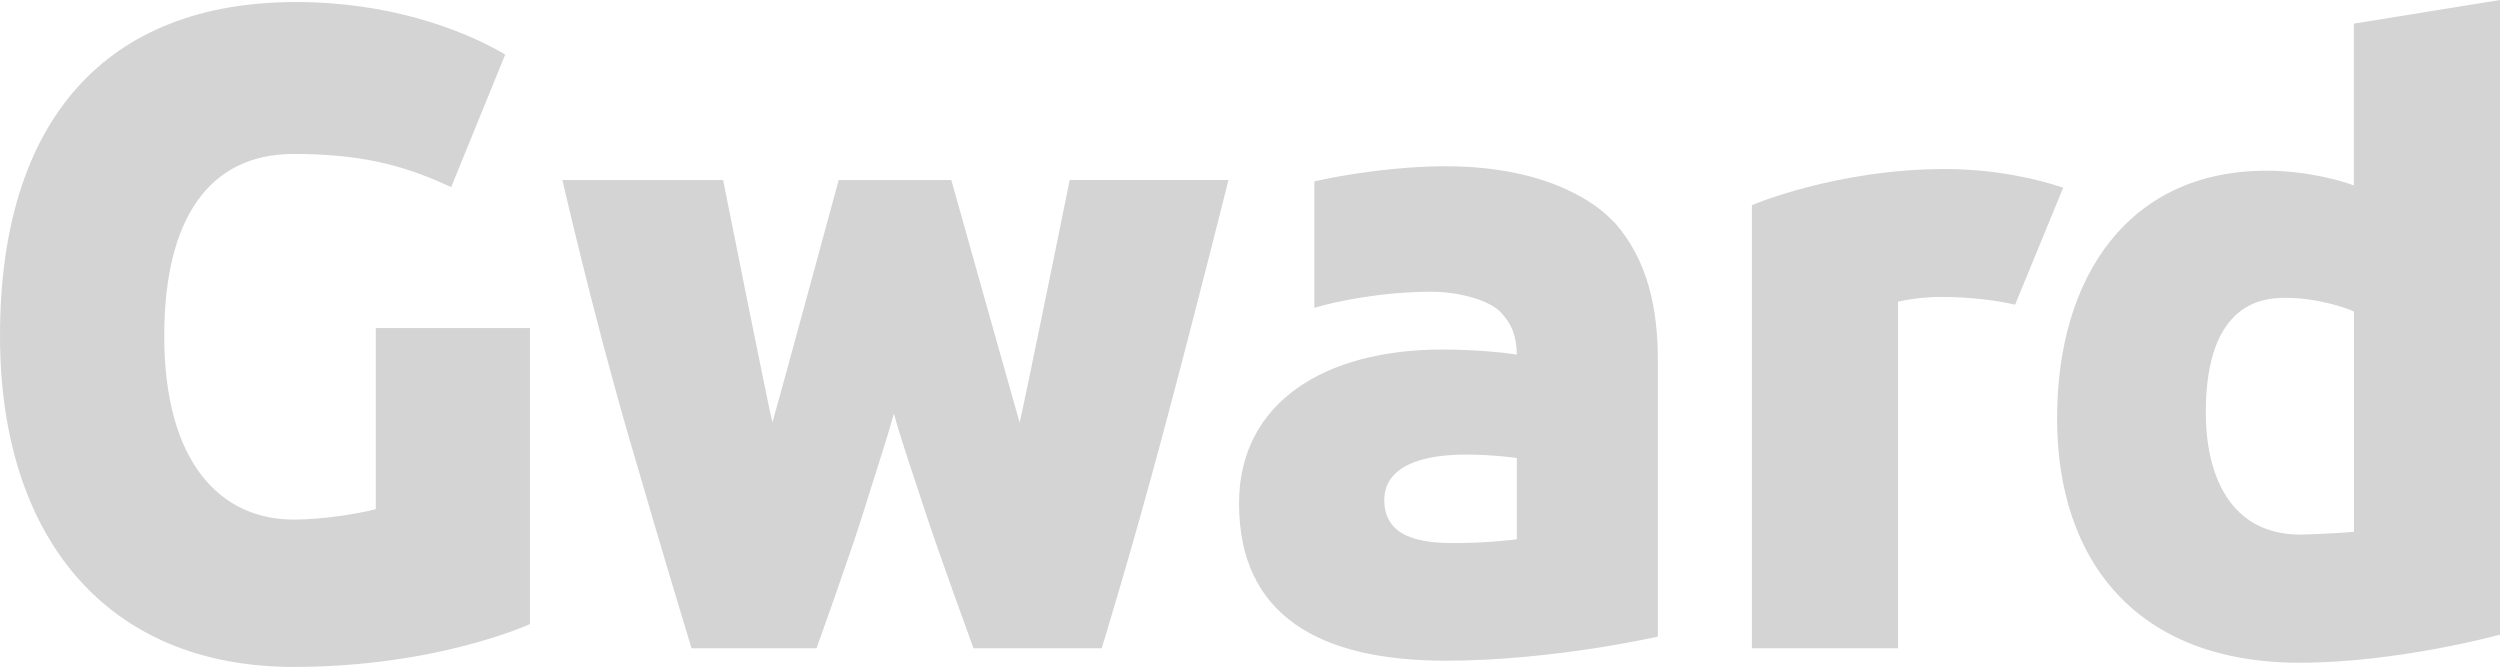 <?xml version="1.0" encoding="UTF-8"?> <svg xmlns="http://www.w3.org/2000/svg" width="1159" height="310" viewBox="0 0 1159 310" fill="none"><path opacity="0.2" d="M1091.24 11.011V85.967C1086.58 84.201 1070.39 79.137 1050.66 79.137C987.513 79.137 953.664 127.42 953.664 193.956C953.664 260.492 990.939 307.244 1066.02 307.244C1111.62 307.244 1159 294.231 1159 294.231V0L1091.24 10.952V11.011ZM1066.43 247.833C1033.65 247.833 1022.6 219.982 1022.6 191.189C1022.6 138.843 1050.54 138.077 1059.76 138.077C1074.23 138.077 1088.29 142.847 1091.3 144.437V246.537C1089.29 246.832 1071.57 247.833 1066.49 247.833H1066.43ZM934.23 141.257C926.55 139.432 913.968 137.665 900.204 137.665C889.216 137.665 882.01 139.432 879.942 139.844V300.532H812.186V95.094C812.186 95.094 851.351 78.371 901.74 78.371C925.132 78.371 945.217 83.141 956.5 87.027L934.17 141.316L934.23 141.257ZM748.211 102.984C741.004 94.917 718.025 77.076 670.117 77.076C647.669 77.076 623.273 80.903 609.331 84.083V142.729C618.96 139.785 640.581 135.251 663.442 135.251C677.087 135.251 690.379 139.373 695.459 144.495C700.598 149.677 703.138 155.683 703.197 164.397C700.421 163.867 686.126 162.042 668.581 162.042C614.234 162.042 574.42 186.537 574.42 233.348C574.42 285.281 611.576 306.302 670.176 306.302C719.856 306.302 768.591 295.115 768.591 295.115V167.341C768.591 143.259 764.101 120.648 748.27 102.866L748.211 102.984ZM703.197 250.011C703.197 250.011 690.083 251.778 674.075 251.778C659.248 251.778 641.762 249.481 641.762 231.817C641.762 218.392 654.758 210.737 679.628 210.737C692.21 210.737 703.197 212.327 703.197 212.327V249.952V250.011ZM495.853 83.435H569.517C569.517 83.435 554.158 145.084 538.917 201.964C523.677 258.843 510.74 300.532 510.74 300.532H451.313C451.313 300.532 435.068 256.135 428.452 235.703C423.726 221.1 418.528 206.38 414.393 191.777C410.317 206.439 405.296 221.1 400.865 235.585C394.722 255.605 378.536 300.532 378.536 300.532H320.586C320.586 300.532 307.59 257.96 291.345 201.964C274.45 143.671 260.745 83.494 260.745 83.494L335.236 83.494C335.236 83.494 356.443 189.658 358.097 195.84C360.105 189.187 388.814 83.494 388.814 83.494L441.034 83.494C441.034 83.494 470.748 189.304 472.697 195.899C474.351 189.658 495.913 83.494 495.913 83.494L495.853 83.435ZM245.623 289.344C245.623 289.344 202.618 309.187 136.103 309.187C49.207 309.187 0 248.775 0 155.742C0 55.466 49.325 0.942 137.284 0.942C180.053 0.942 214.019 13.425 234.222 25.26L209.175 86.733C190.745 78.312 171.487 71.365 136.162 71.365C96.701 71.365 76.144 101.747 76.144 155.742C76.144 214.623 102.372 240.885 136.162 240.885C150.516 240.885 167.234 237.882 174.204 236.056V152.091H245.682L245.682 289.403L245.623 289.344Z" fill="#292929"></path></svg> 